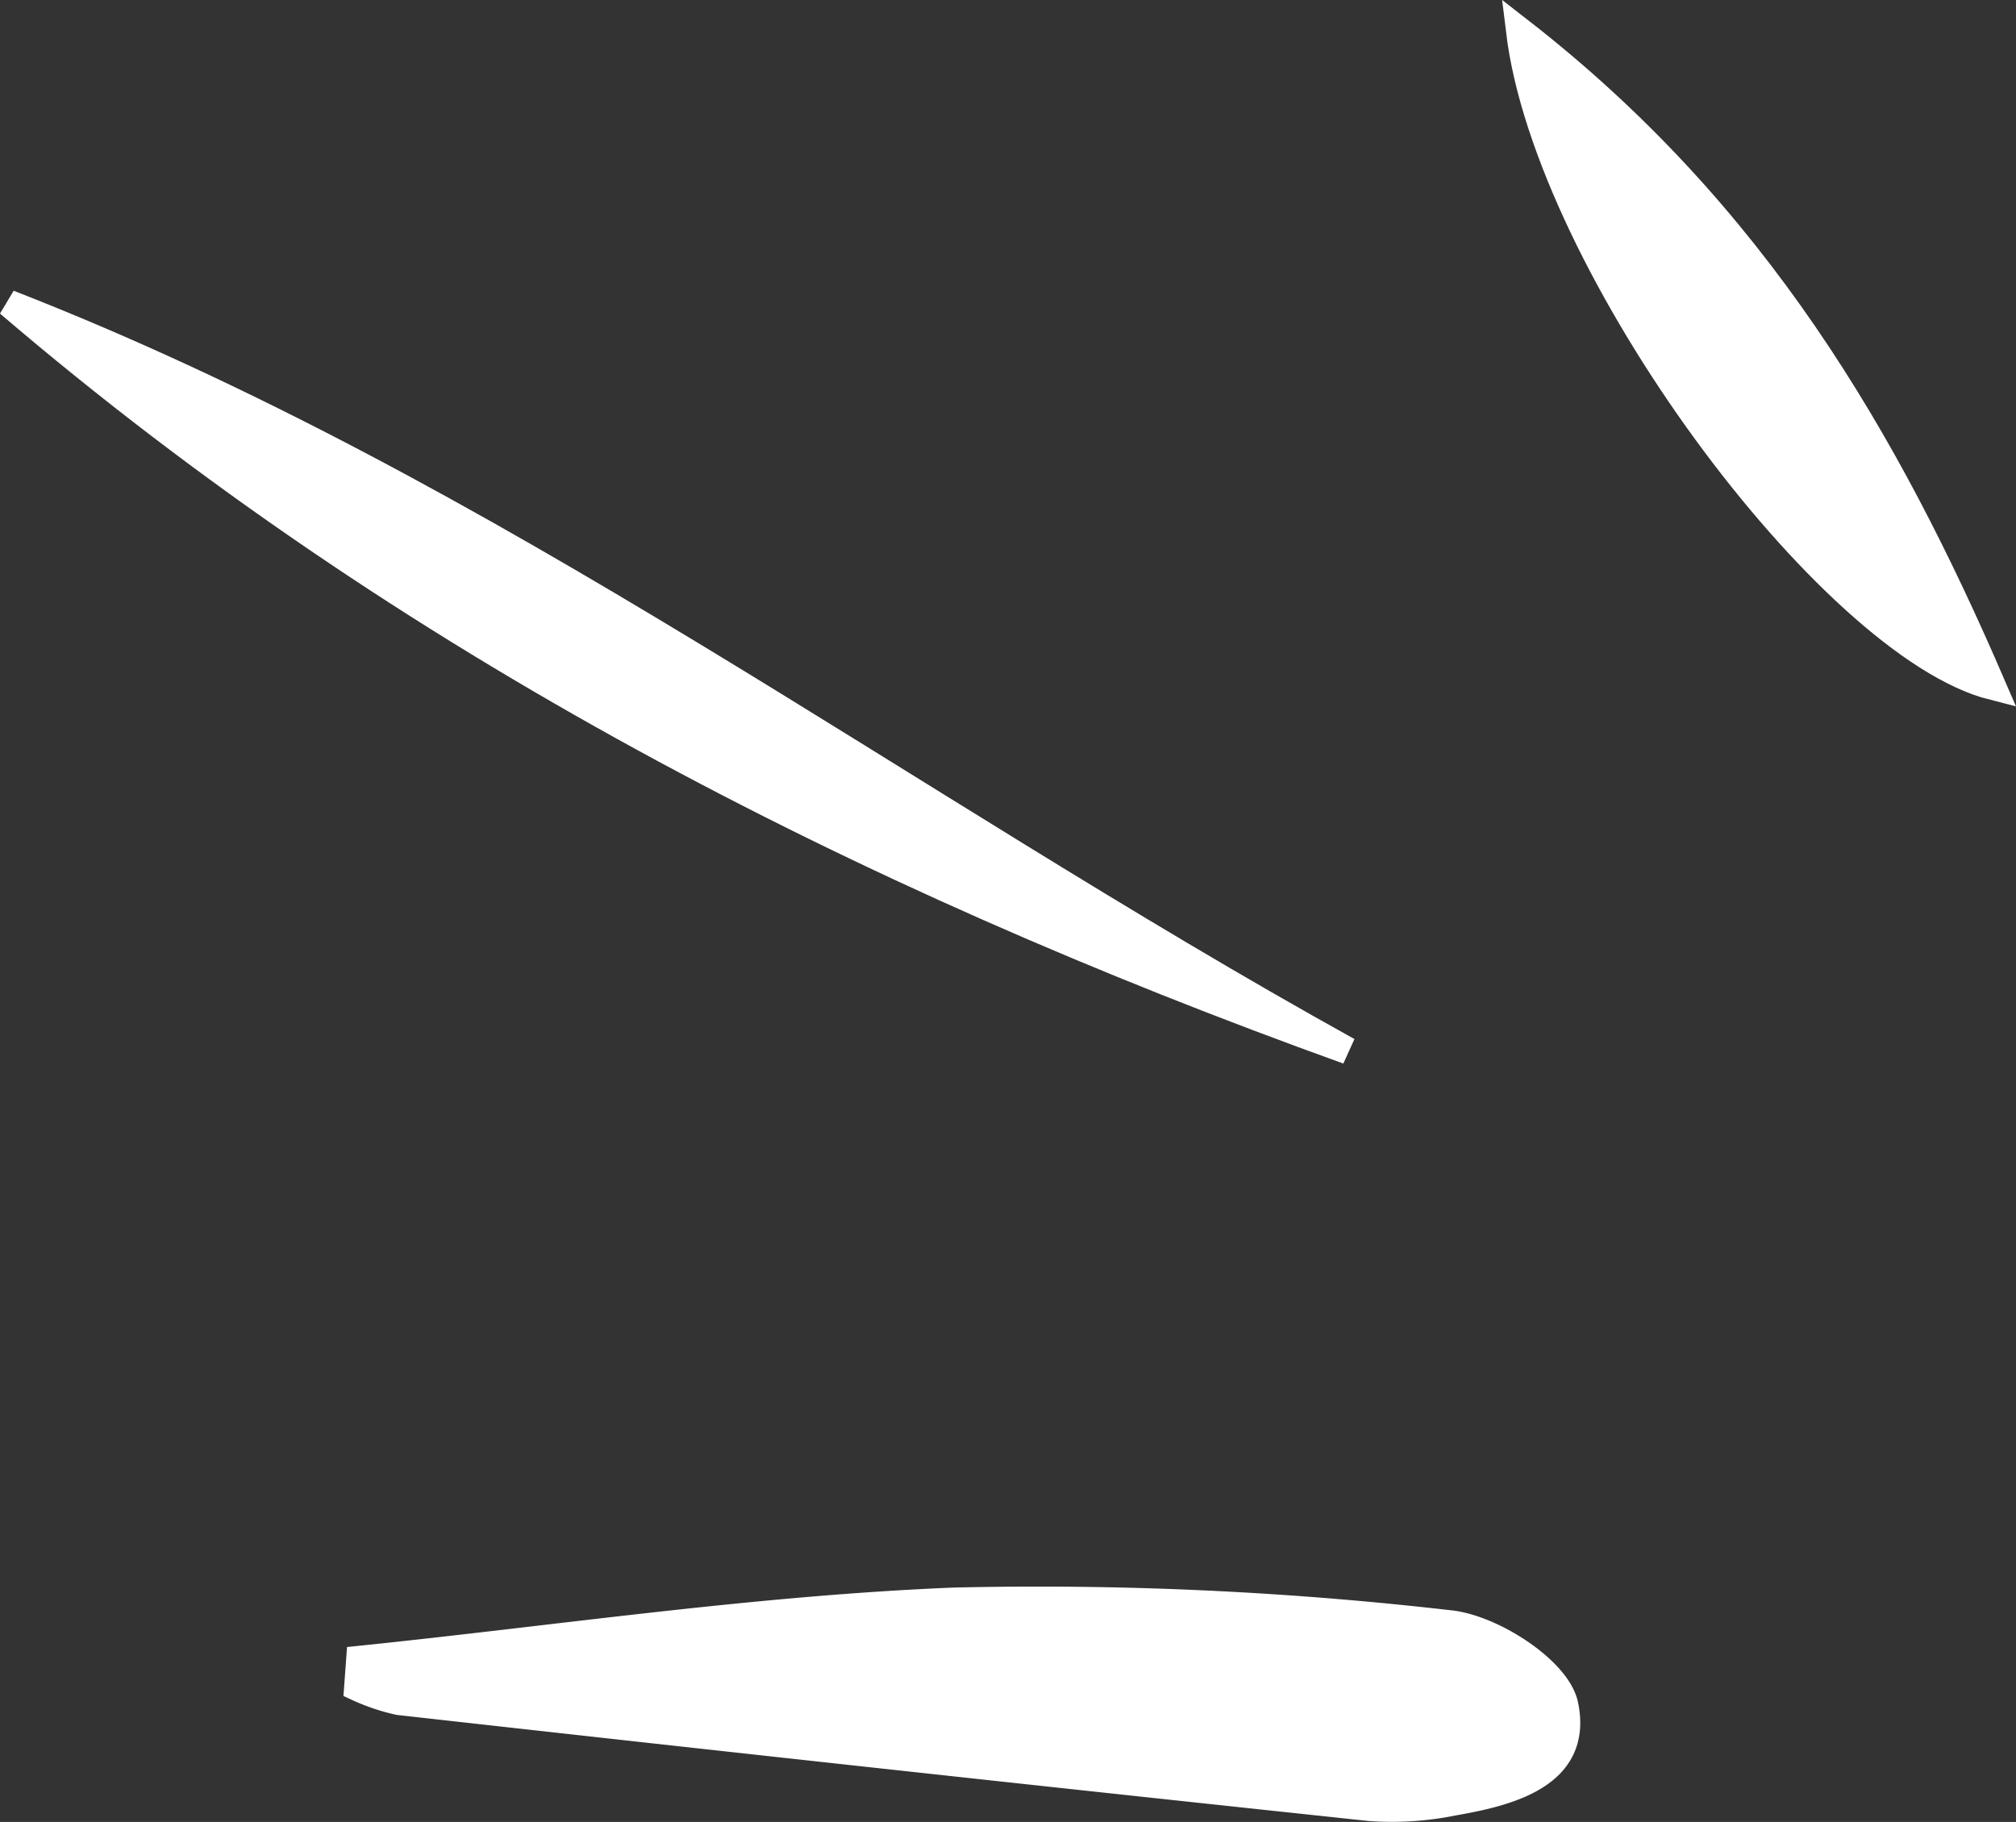 <svg xmlns="http://www.w3.org/2000/svg" width="74.685" height="67.514" viewBox="0 0 74.685 67.514">
  <rect x="0" y="0" width="74.685" height="67.514" fill="#333333" stroke="none"/>
  <g id="Group_5" data-name="Group 5" transform="translate(-1604.834 -1072.077)">
    <path id="Path_4" data-name="Path 4" d="M1614.467,1116.957c7.329-.755,14.645-1.855,21.991-2.157a133.116,133.116,0,0,1,18.374.837c1.579.154,4.009,1.723,4.28,3.013.538,2.563-2,3.234-4.127,3.6a11.337,11.337,0,0,1-3.106.2q-17.985-1.913-35.958-3.926a7.437,7.437,0,0,1-1.531-.516Z" transform="translate(3.691 16.606)" fill="#fff" stroke="#fff" stroke-width="1"/>
    <path id="Path_5" data-name="Path 5" d="M1654.769,1108.13c-18.051-6.5-34.931-15.14-49.61-27.7C1622.962,1087.363,1638.187,1098.944,1654.769,1108.13Z" transform="translate(0 2.887)" fill="#fff" stroke="#fff" stroke-width="1"/>
    <path id="Path_6" data-name="Path 6" d="M1645.135,1073.207c8.7,6.763,13.569,15.112,17.535,24.311C1656.658,1095.989,1646.182,1081.9,1645.135,1073.207Z" transform="translate(15.987)" fill="#fff" stroke="#fff" stroke-width="1"/>
  </g>
</svg>
